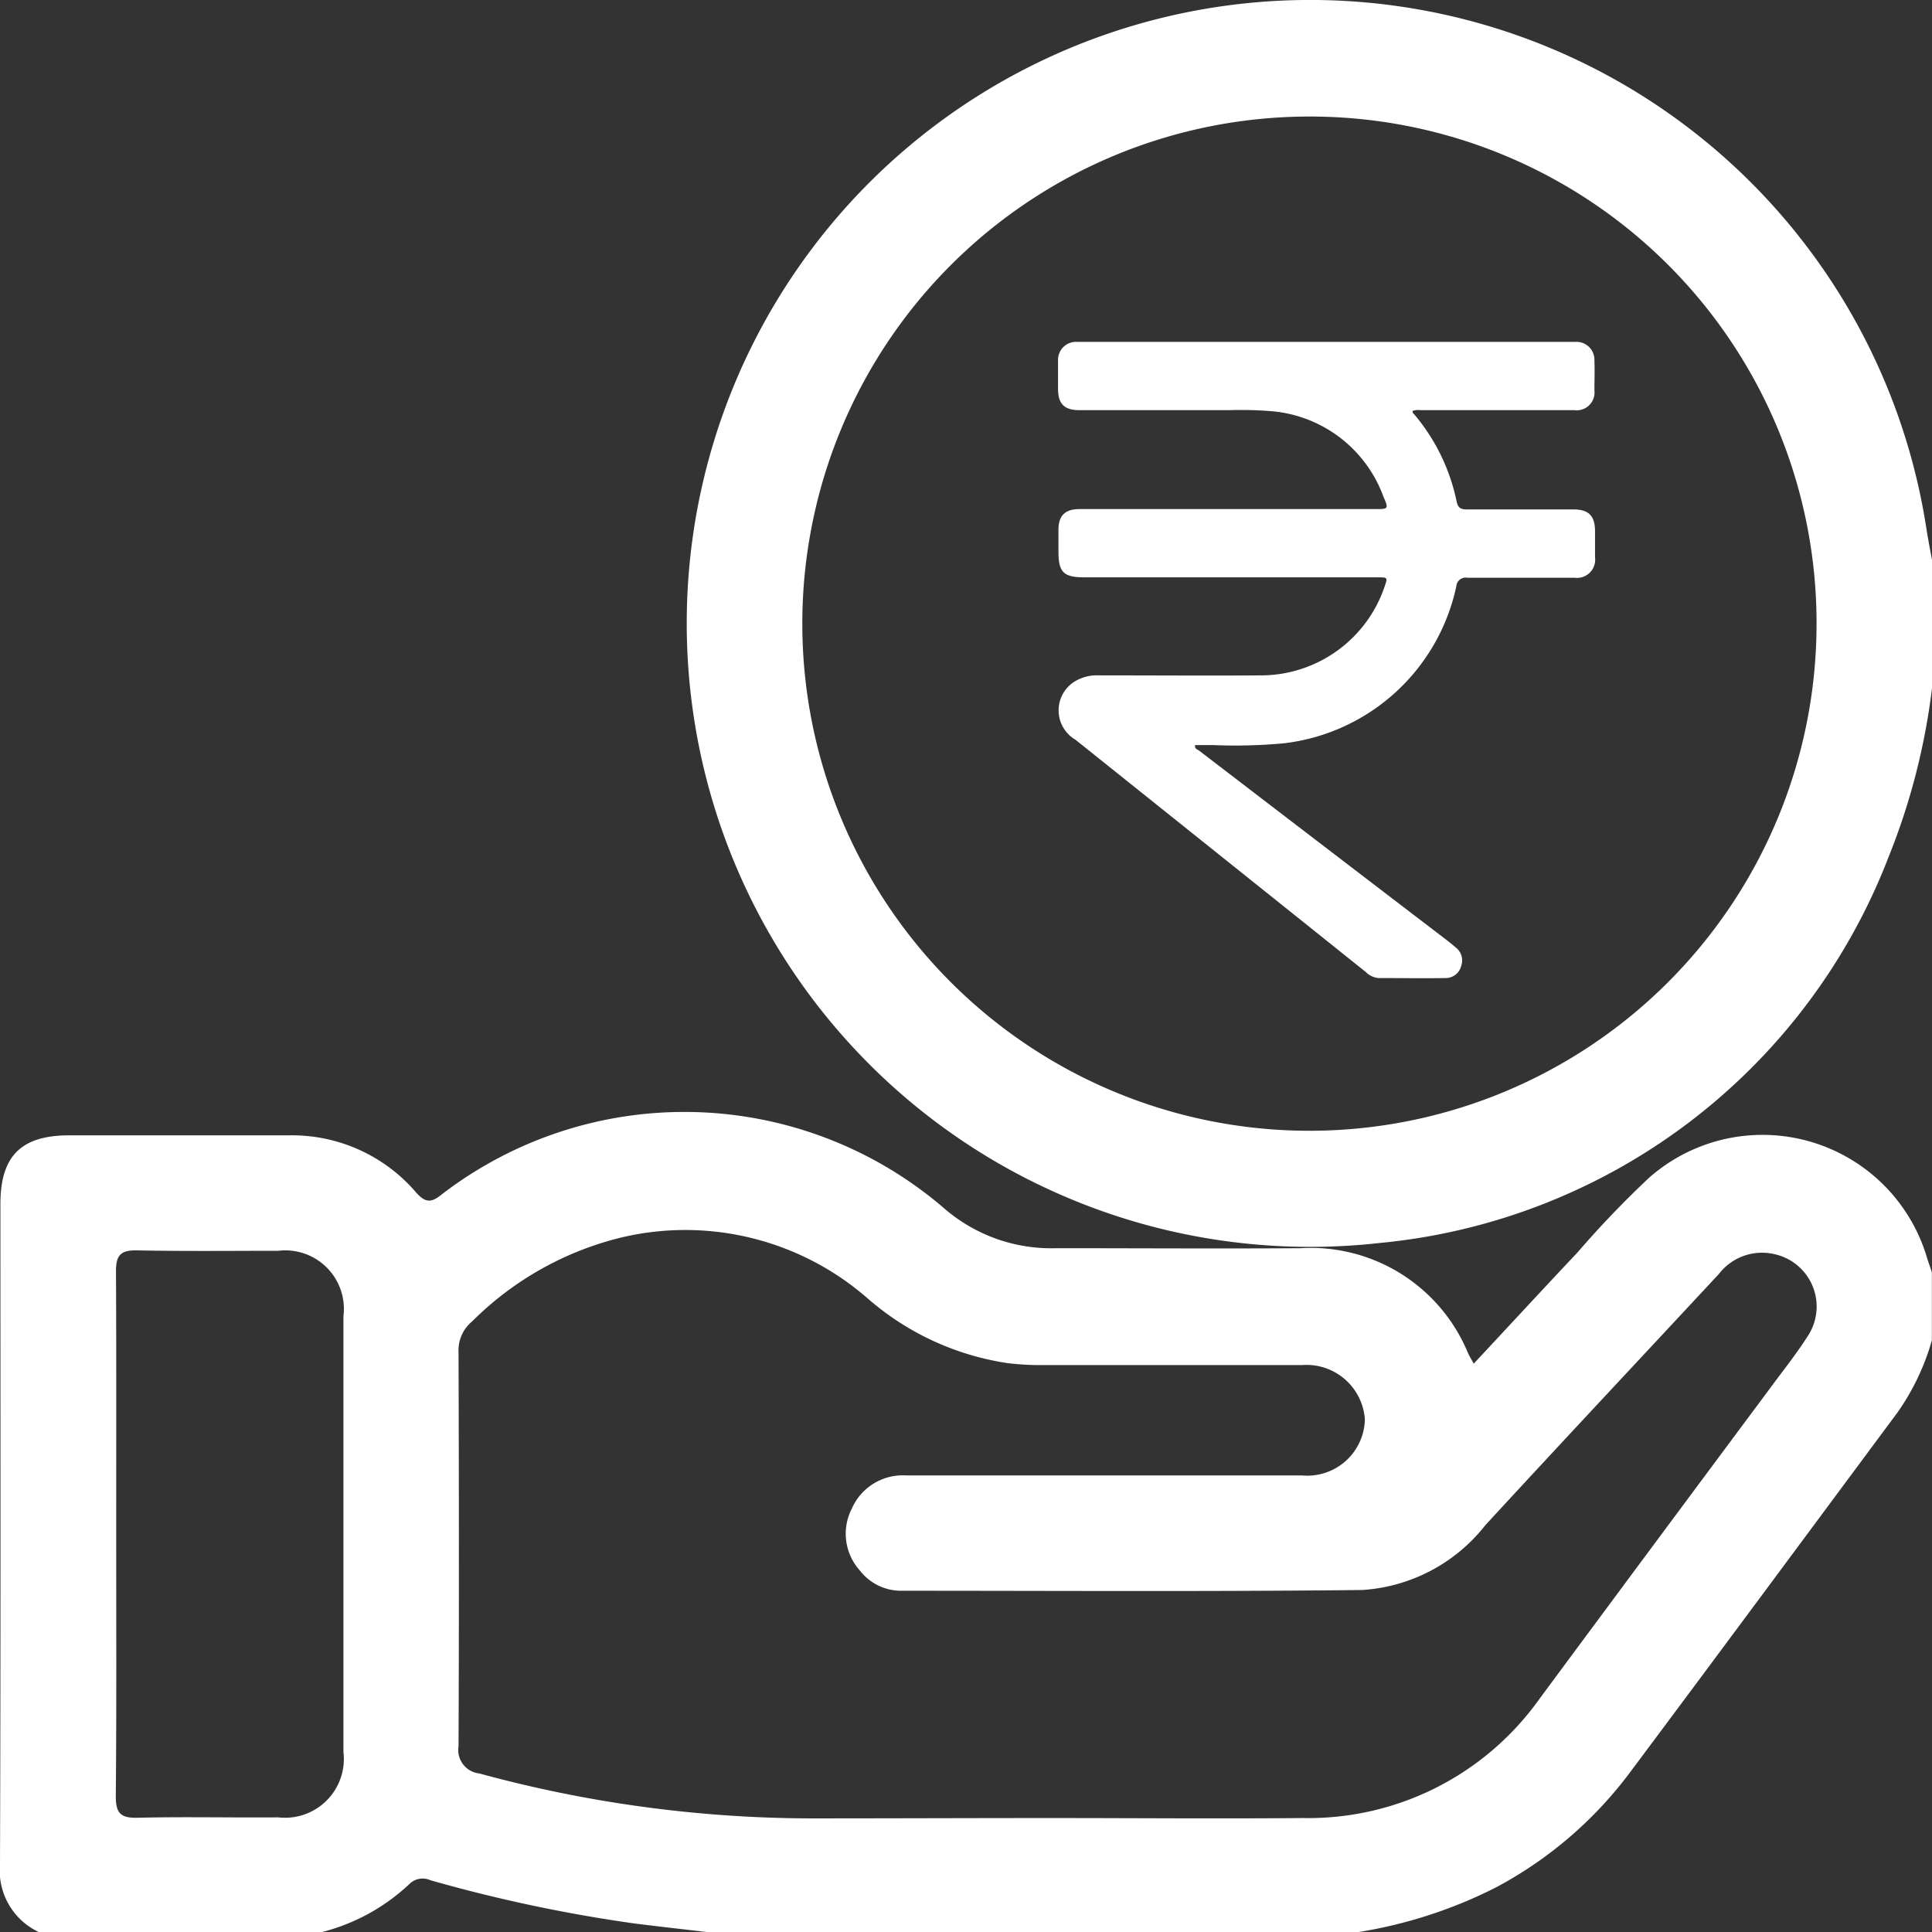 <svg id="icon_fees" xmlns="http://www.w3.org/2000/svg" width="28.398" height="28.403" viewBox="0 0 28.398 28.403">
  <rect x="0" y="0" width="28.398" height="28.403" fill="#333333" stroke="none"/>
  <path id="Path_105" data-name="Path 105" d="M5.039,74.98a1,1,0,0,1-.579-1.006c.011-3.234.006-6.466.006-9.7,0-.7.3-1.009,1.012-1.009,1.082,0,2.161,0,3.243,0a2.4,2.4,0,0,1,1.856.841c.129.143.212.157.361.039a5.853,5.853,0,0,1,7.408.2,2.4,2.4,0,0,0,1.632.579c1.2,0,2.4.008,3.6,0a2.5,2.5,0,0,1,2.463,1.549c.02.039.042.078.081.148.52-.556,1.02-1.1,1.523-1.632a14.5,14.5,0,0,1,1.054-1.1,2.521,2.521,0,0,1,4.087,1.18c.022.07.048.14.07.21v1a3.5,3.5,0,0,1-.509,1.065c-1.3,1.75-2.6,3.508-3.908,5.258a5.932,5.932,0,0,1-1.993,1.719,6.85,6.85,0,0,1-2.013.654H14.845c-.355-.042-.71-.081-1.065-.126a22.265,22.265,0,0,1-2.994-.635.274.274,0,0,0-.3.048,2.935,2.935,0,0,1-1.289.713Q7.117,74.981,5.039,74.98ZM19.9,73.3c1.238,0,2.474.011,3.712,0a4.17,4.17,0,0,0,3.475-1.75q1.673-2.26,3.352-4.515c.2-.274.417-.542.6-.83a.788.788,0,0,0-.5-1.194.8.8,0,0,0-.813.291c-1.143,1.23-2.295,2.457-3.433,3.693a2.5,2.5,0,0,1-1.811.953c-2.253.025-4.506.011-6.759.011a.764.764,0,0,1-.626-.3.807.807,0,0,1-.117-.906.818.818,0,0,1,.8-.489q2.91,0,5.817,0a.847.847,0,0,0,.925-.822.86.86,0,0,0-.925-.8c-.084,0-.165,0-.249,0q-1.774,0-3.547,0a4.11,4.11,0,0,1-.526-.028,4.032,4.032,0,0,1-2.057-.948,4.075,4.075,0,0,0-3.623-.9A4.663,4.663,0,0,0,11.4,66a.55.55,0,0,0-.2.456c.006,1.929.008,3.86,0,5.789a.347.347,0,0,0,.307.4,18.647,18.647,0,0,0,4.839.66C17.531,73.305,18.713,73.3,19.9,73.3ZM6.168,69.1c0,1.291.006,2.586-.006,3.877,0,.238.059.324.31.319.693-.017,1.384,0,2.077-.006a.865.865,0,0,0,.959-.964q0-3.2,0-6.4a.861.861,0,0,0-.956-.964c-.693,0-1.387.008-2.077-.006-.249-.006-.313.078-.31.319C6.171,66.554,6.168,67.829,6.168,69.1Z" transform="translate(-4.46 -46.577)" fill="#fff"/>
  <path id="Path_106" data-name="Path 106" d="M58.833,14.559a9.794,9.794,0,0,1-.64,2.485,8.918,8.918,0,0,1-7.475,5.669,9.164,9.164,0,1,1,8.028-10.53c.025.162.056.327.087.489Q58.833,13.615,58.833,14.559ZM49.7,6.156a7.454,7.454,0,1,0,7.436,7.478A7.446,7.446,0,0,0,49.7,6.156Z" transform="translate(-30.435 -4.443)" fill="#fff"/>
  <g id="Group_58" data-name="Group 58" transform="translate(15.555 5.025)">
    <path id="Path_107" data-name="Path 107" d="M65.315,23.435c-.006.031.017.042.031.059a2.894,2.894,0,0,1,.615,1.269c.02.1.064.12.154.12.523,0,1.043,0,1.565,0,.221,0,.313.092.316.313,0,.131,0,.26,0,.391a.267.267,0,0,1-.3.3q-.788,0-1.577,0a.138.138,0,0,0-.162.126,2.942,2.942,0,0,1-2.521,2.306,7.671,7.671,0,0,1-1.045.028h-.274c-.008.056.034.064.059.081q1.816,1.392,3.634,2.781c.05.039.1.078.151.123a.239.239,0,0,1,.067.263.234.234,0,0,1-.218.176c-.333.006-.668,0-1,0a.3.3,0,0,1-.184-.089l-4.266-3.413a.5.5,0,0,1-.028-.847.626.626,0,0,1,.372-.1c.805,0,1.61.006,2.415,0A1.921,1.921,0,0,0,64.9,26.026c.05-.145.05-.145-.1-.145H60.484c-.3,0-.375-.078-.375-.375v-.321c0-.215.1-.307.31-.307h4.347c.19,0,.2,0,.12-.182a1.922,1.922,0,0,0-1.658-1.258,5.544,5.544,0,0,0-.609-.014c-.732,0-1.465,0-2.2,0-.224,0-.316-.092-.316-.313,0-.137,0-.277,0-.414a.264.264,0,0,1,.277-.277H67.71a.264.264,0,0,1,.277.277c.006.145,0,.291,0,.436a.262.262,0,0,1-.294.291H65.426A.228.228,0,0,0,65.315,23.435Z" transform="translate(-60.106 -22.42)" fill="#fff"/>
  </g>
</svg>
